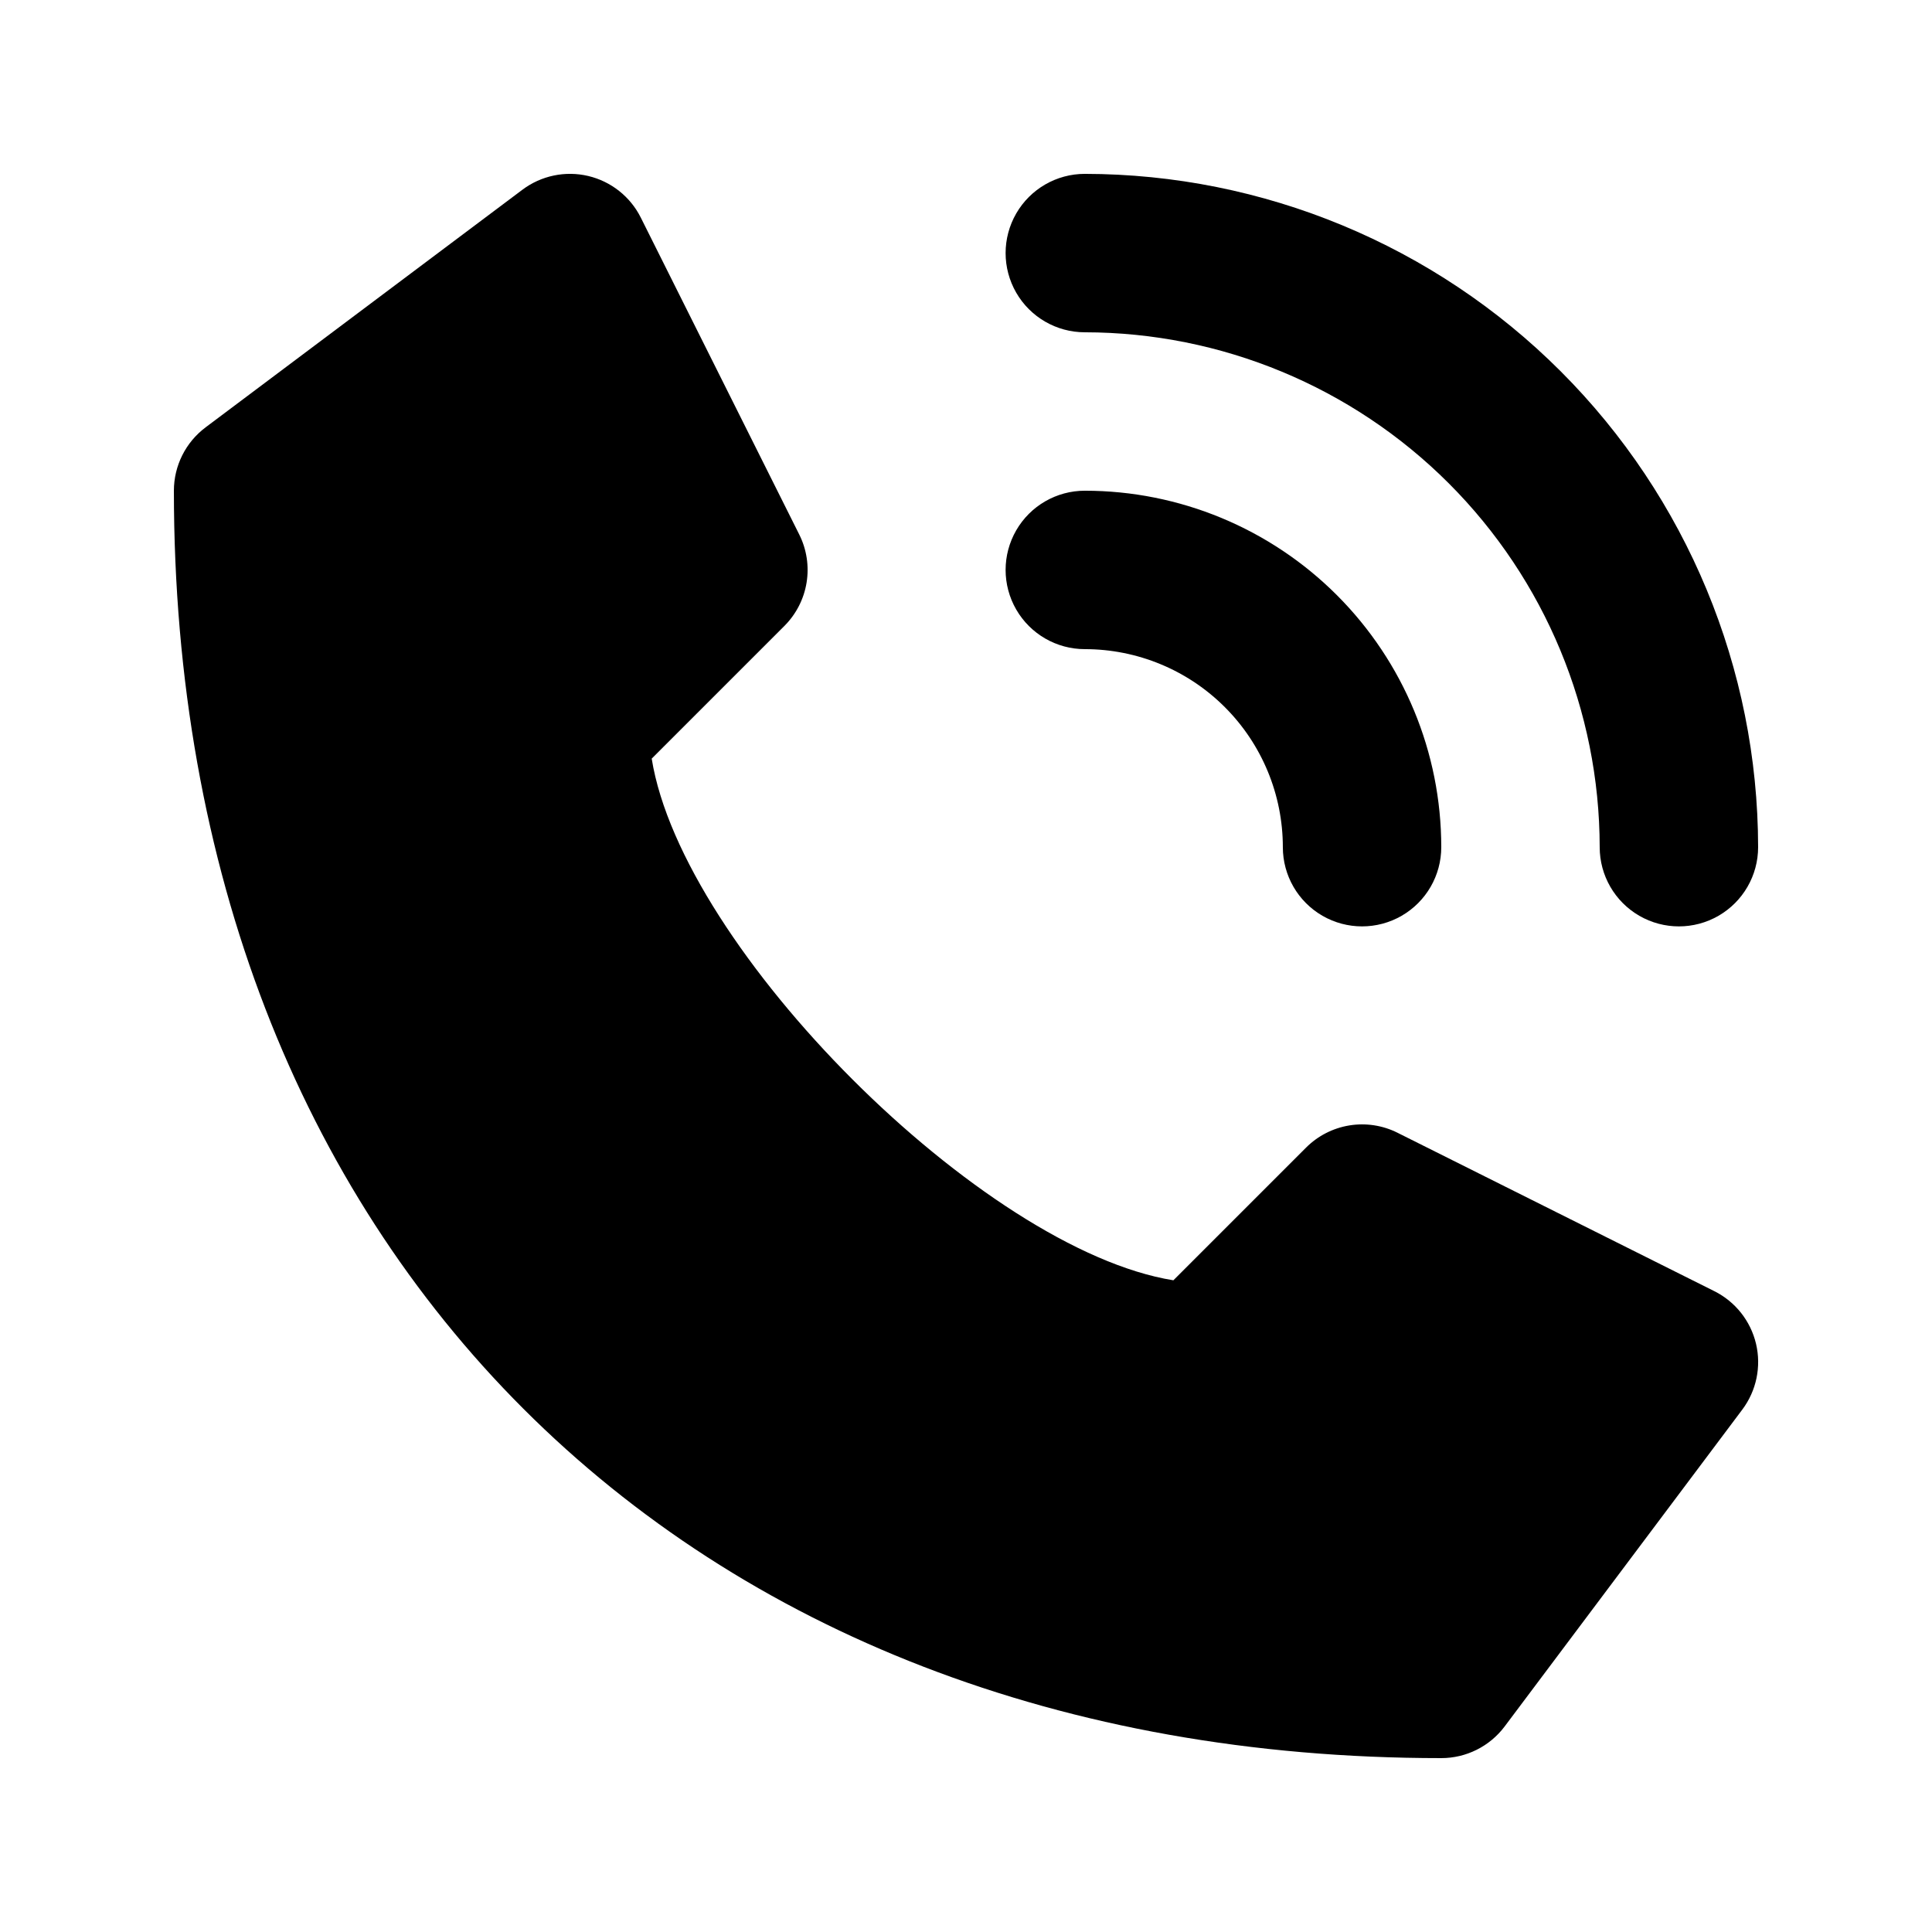 <?xml version="1.0" encoding="UTF-8"?>
<!-- Uploaded to: ICON Repo, www.svgrepo.com, Generator: ICON Repo Mixer Tools -->
<svg fill="#000000" width="800px" height="800px" version="1.1" viewBox="144 144 512 512" xmlns="http://www.w3.org/2000/svg">
 <g>
  <path d="m598.31 486.17-83.969-41.984h0.004c-3.941-1.969-8.402-2.644-12.75-1.938-4.348 0.711-8.363 2.766-11.477 5.883l-35.16 35.16c-50.527-8.125-130.15-87.727-138.25-138.25l35.16-35.16c3.117-3.113 5.176-7.129 5.883-11.477 0.707-4.348 0.031-8.805-1.938-12.746l-41.984-83.969c-2.781-5.574-7.894-9.621-13.953-11.055-6.062-1.43-12.445-0.094-17.43 3.644l-83.969 62.977h0.004c-5.289 3.965-8.398 10.184-8.398 16.793 0 200.89 134.98 335.87 335.87 335.87 6.609 0 12.832-3.109 16.797-8.395l62.977-83.969c3.738-4.981 5.07-11.367 3.641-17.426-1.434-6.062-5.481-11.176-11.055-13.957z"/>
  <path d="m431.49 232.06c36.172 0.043 70.852 14.434 96.434 40.012 25.578 25.582 39.969 60.262 40.012 96.438 0 7.5 4.004 14.43 10.496 18.18 6.496 3.75 14.5 3.75 20.992 0 6.496-3.75 10.496-10.68 10.496-18.18-0.055-47.309-18.871-92.66-52.32-126.11-33.453-33.453-78.805-52.27-126.11-52.324-7.5 0-14.43 4-18.18 10.496-3.75 6.496-3.75 14.496 0 20.992s10.68 10.496 18.18 10.496z"/>
  <path d="m431.49 316.03c13.918 0 27.266 5.527 37.105 15.371 9.844 9.84 15.371 23.191 15.371 37.109 0 7.5 4.004 14.43 10.496 18.18 6.496 3.75 14.5 3.75 20.992 0 6.496-3.75 10.496-10.68 10.496-18.18 0-25.055-9.949-49.082-27.668-66.797-17.715-17.715-41.742-27.668-66.793-27.668-7.5 0-14.43 4-18.18 10.496-3.75 6.496-3.75 14.496 0 20.992 3.75 6.492 10.68 10.496 18.18 10.496z"/>
 </g>
</svg>